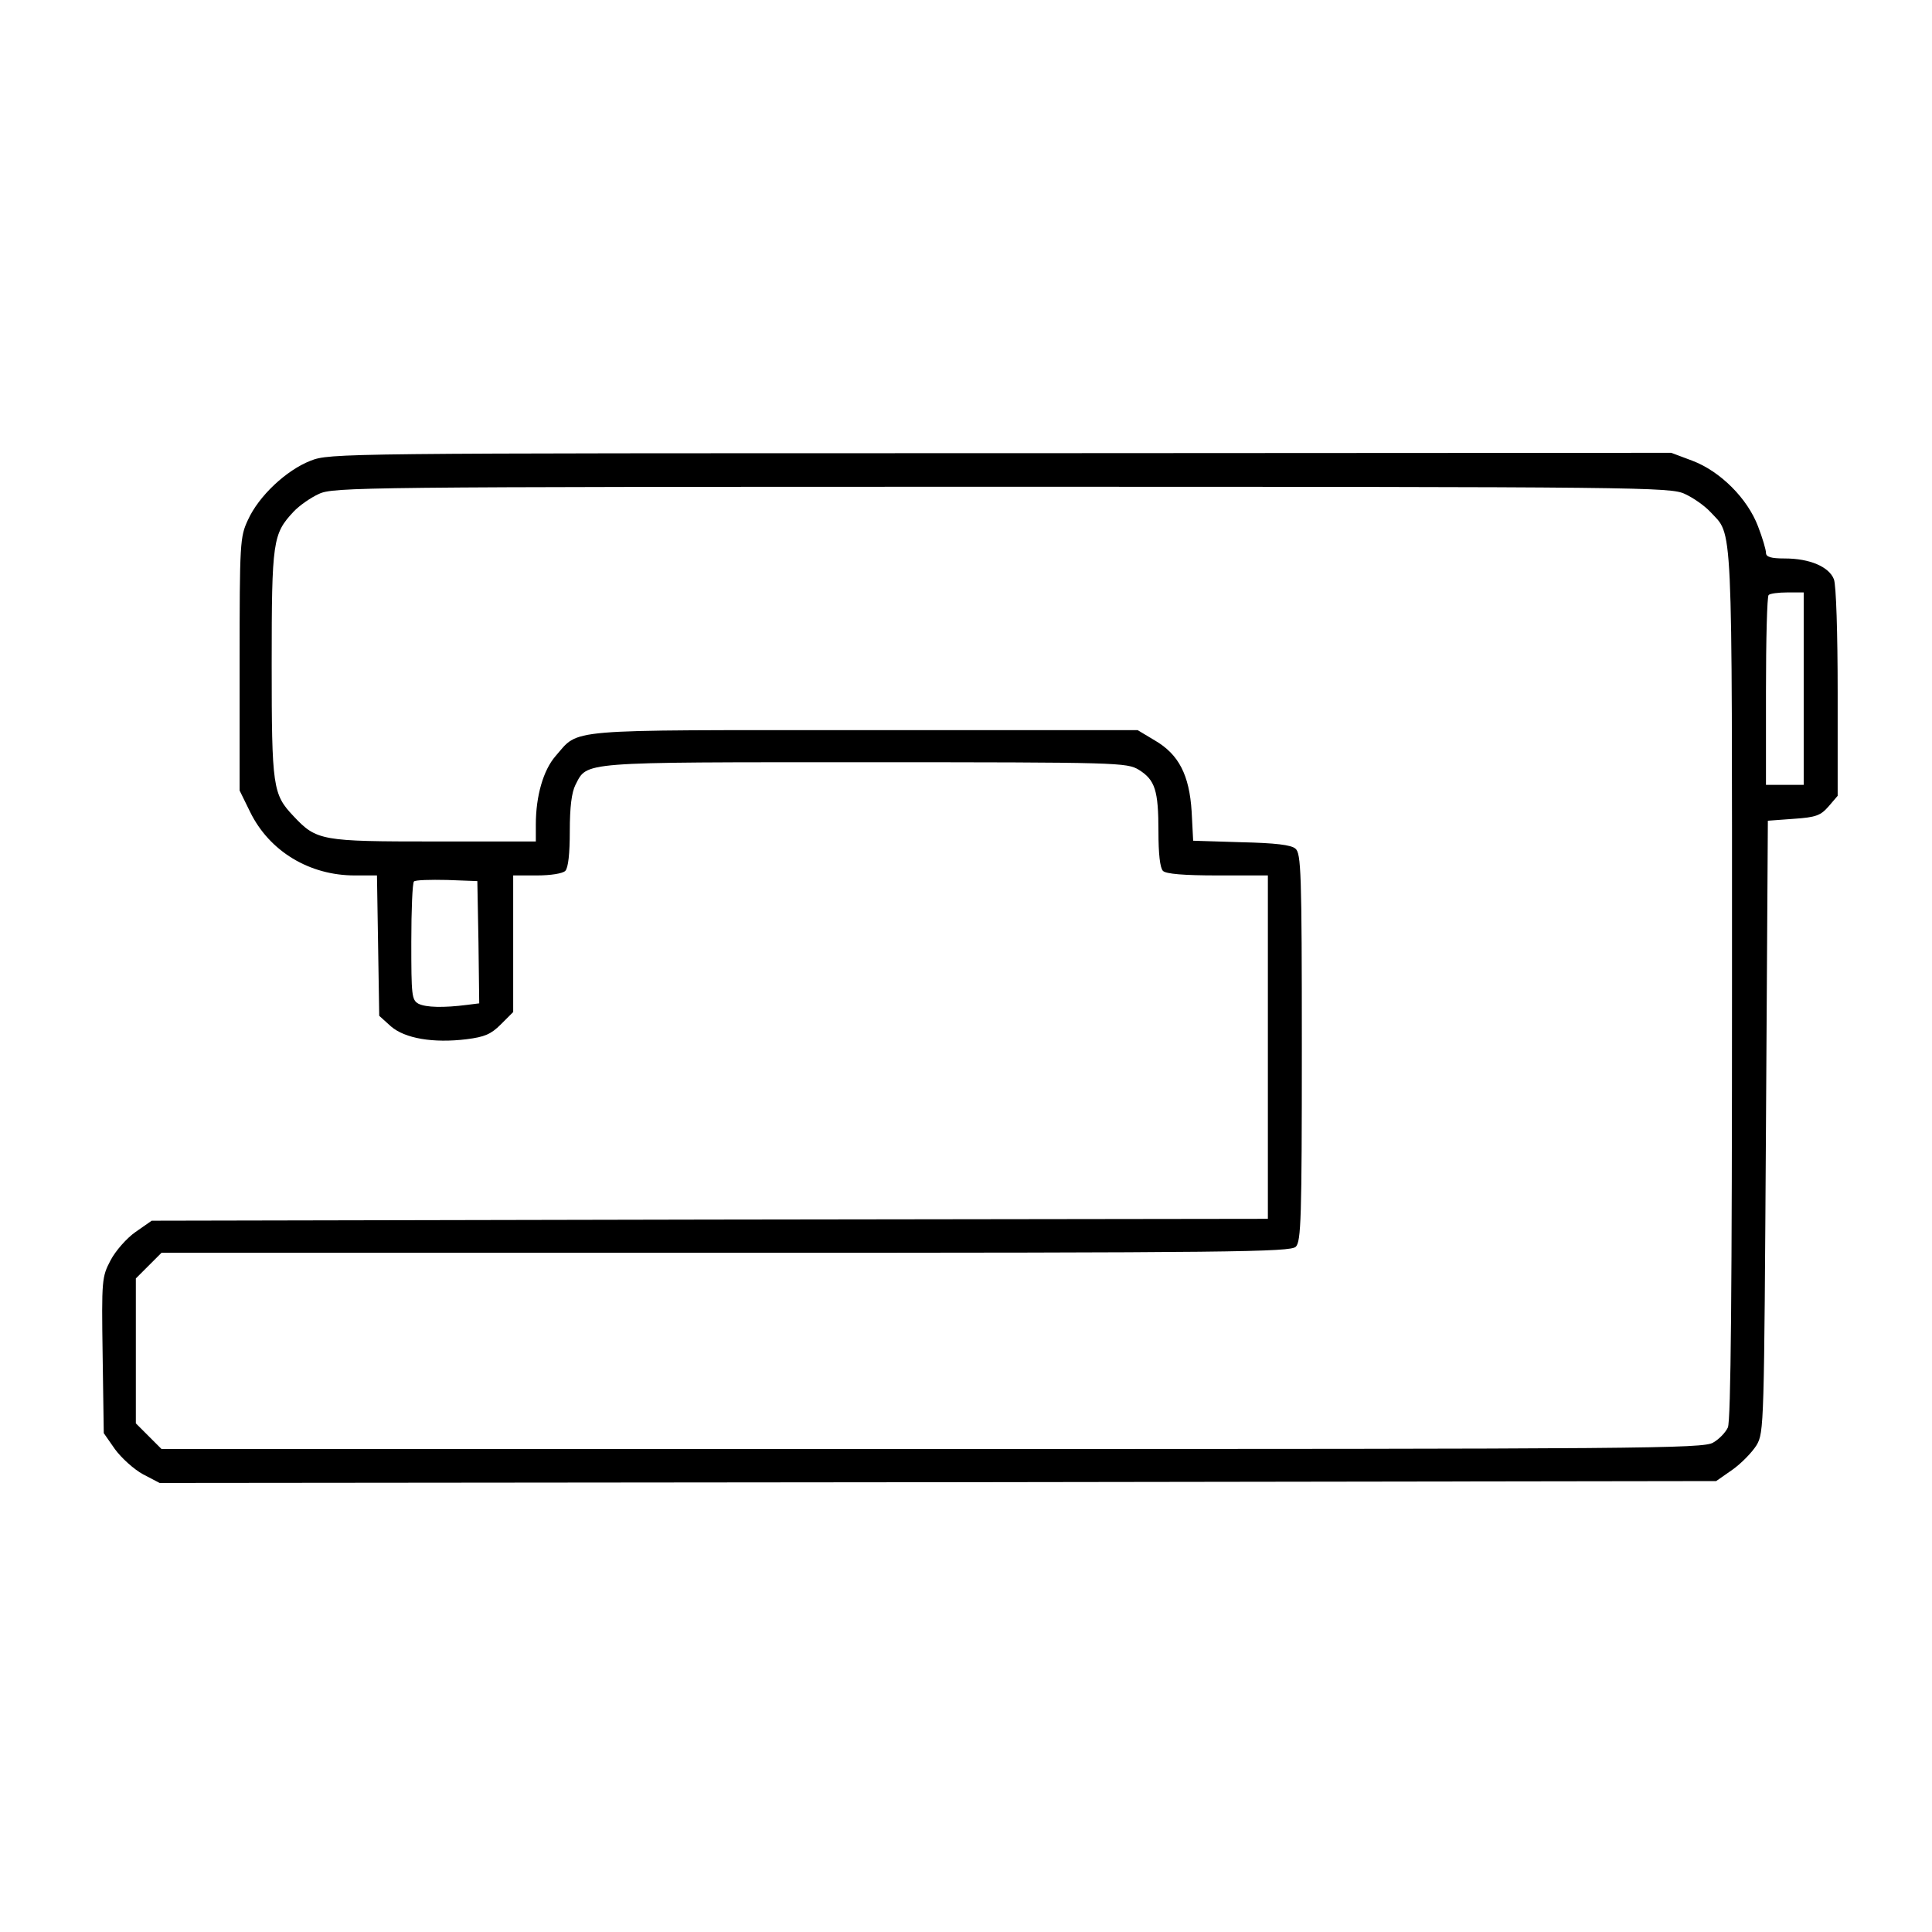 <?xml version="1.0" standalone="no"?>
<!DOCTYPE svg PUBLIC "-//W3C//DTD SVG 20010904//EN"
 "http://www.w3.org/TR/2001/REC-SVG-20010904/DTD/svg10.dtd">
<svg version="1.0" xmlns="http://www.w3.org/2000/svg"
 width="512pt" height="512pt" viewBox="0 0 512 512"
 preserveAspectRatio="xMidYMid meet">
<g transform="translate(0,512) scale(0.1,-0.1)"
fill="#000000" stroke="none">
<path d="M823 3899 c-64 -25 -137 -93 -166 -157 -21 -45 -22 -59 -22 -382 l0
-335 28 -57 c51 -104 157 -168 277 -168 l59 0 3 -186 3 -186 31 -28 c37 -32
112 -45 201 -34 47 6 64 13 90 39 l33 33 0 181 0 181 63 0 c36 0 68 5 75 12 8
8 12 46 12 105 0 65 5 103 15 123 32 62 7 60 767 60 675 0 694 -1 726 -20 43
-27 52 -54 52 -164 0 -58 4 -96 12 -104 8 -8 55 -12 145 -12 l133 0 0 -455 0
-455 -1479 -2 -1479 -3 -43 -30 c-23 -16 -53 -50 -66 -75 -23 -44 -24 -50 -21
-252 l3 -206 30 -43 c17 -23 50 -53 74 -66 l44 -23 2063 2 2062 3 43 30 c24
17 52 46 64 65 20 34 20 51 25 845 l5 810 68 5 c60 4 72 9 93 33 l24 28 0 274
c0 157 -4 285 -10 300 -13 33 -64 55 -130 55 -37 0 -50 4 -50 15 0 8 -9 39
-21 70 -28 74 -100 146 -174 174 l-56 21 -1777 -1 c-1754 0 -1778 0 -1829 -20z
m3642 -88 c22 -10 52 -31 67 -47 61 -66 58 6 58 -1253 0 -806 -3 -1157 -11
-1174 -6 -13 -23 -31 -39 -40 -26 -16 -183 -17 -2070 -17 l-2042 0 -34 34 -34
34 0 192 0 192 34 34 34 34 1495 0 c1346 0 1497 2 1511 16 14 14 16 75 16 528
0 465 -2 515 -17 527 -11 10 -54 15 -143 17 l-128 4 -4 77 c-6 97 -34 152 -98
189 l-45 27 -725 0 c-807 0 -753 5 -818 -69 -32 -37 -52 -105 -52 -181 l0 -45
-270 0 c-298 0 -311 2 -372 67 -55 58 -58 76 -58 403 0 327 3 345 58 404 15
16 45 37 67 47 38 18 108 19 1810 19 1702 0 1772 -1 1810 -19z m315 -516 l0
-255 -50 0 -50 0 0 248 c0 137 3 252 7 255 3 4 26 7 50 7 l43 0 0 -255z
m-3512 -672 l2 -162 -32 -4 c-62 -8 -109 -7 -129 3 -18 10 -19 22 -19 164 0
84 3 156 7 160 4 4 43 5 88 4 l80 -3 3 -162z"/>
</g>
</svg>
